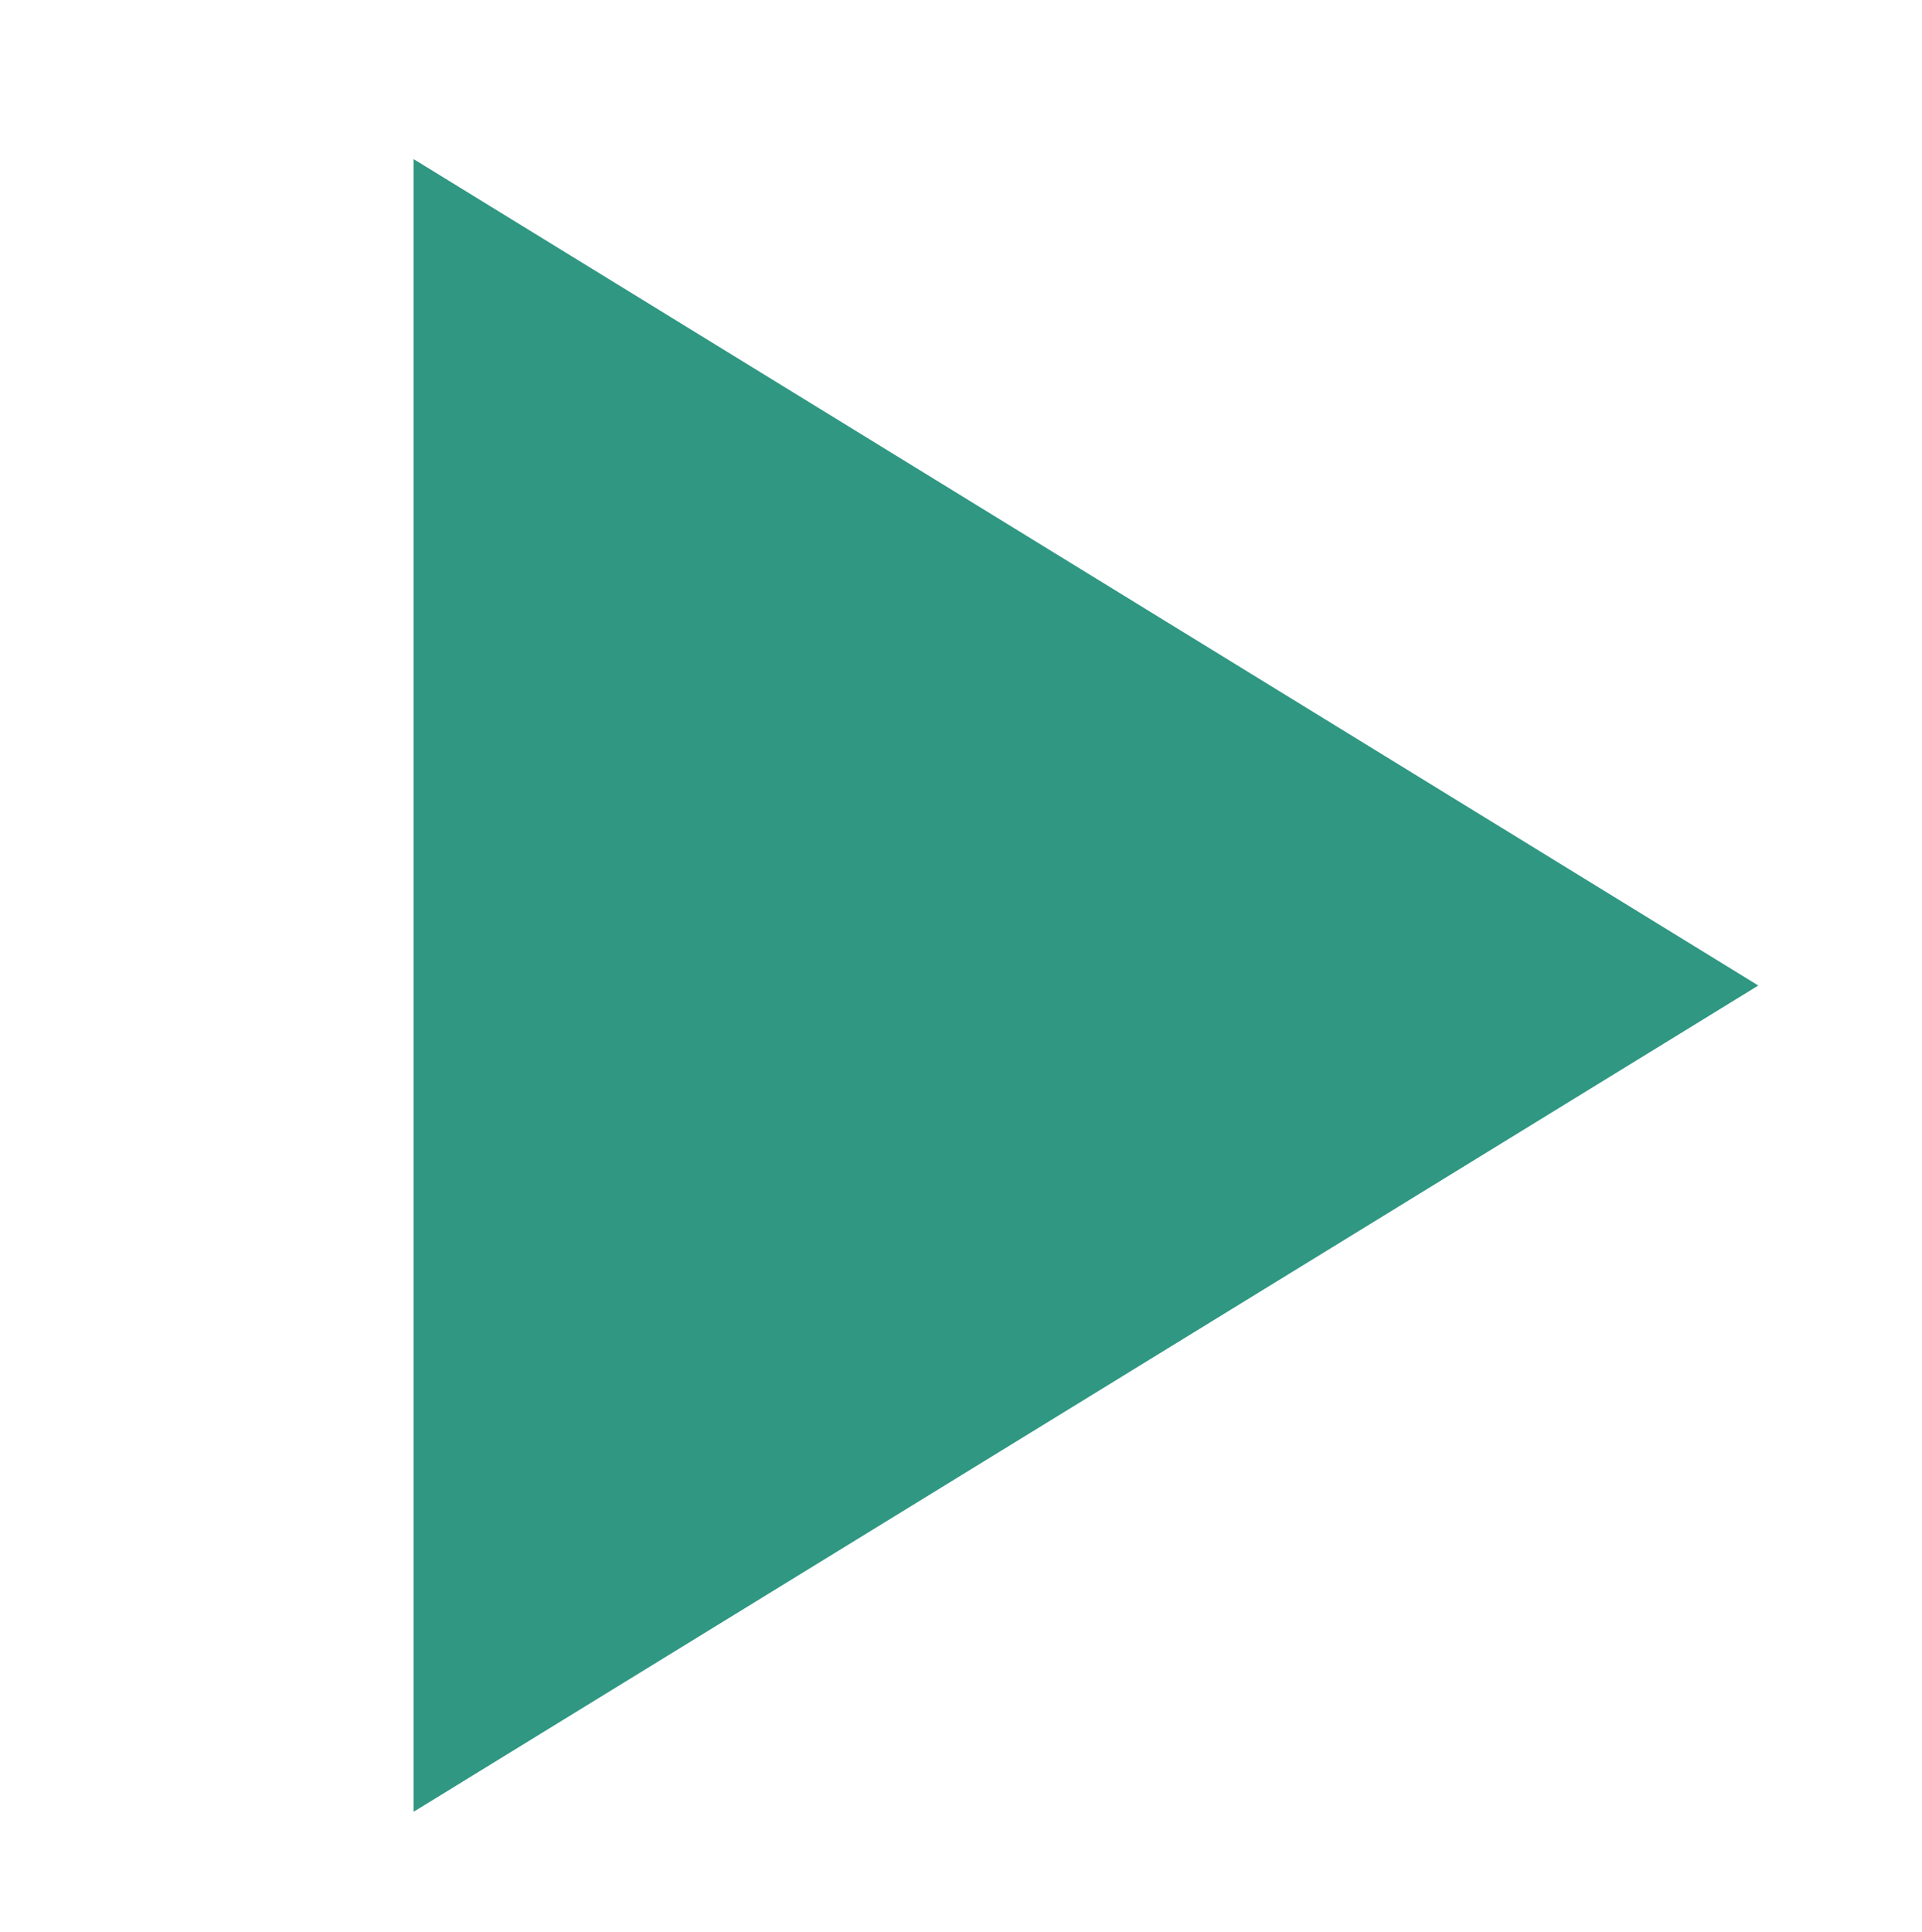 <?xml version="1.0" encoding="utf-8"?>
<!-- Generator: Adobe Illustrator 16.0.4, SVG Export Plug-In . SVG Version: 6.00 Build 0)  -->
<!DOCTYPE svg PUBLIC "-//W3C//DTD SVG 1.1//EN" "http://www.w3.org/Graphics/SVG/1.1/DTD/svg11.dtd">
<svg version="1.1" id="圖層_1" xmlns="http://www.w3.org/2000/svg" xmlns:xlink="http://www.w3.org/1999/xlink" x="0px" y="0px"
	 width="12.189px" height="12.25px" viewBox="3.113 3.75 12.189 12.25" enable-background="new 3.113 3.75 12.189 12.25"
	 xml:space="preserve">
<polygon fill="#2F9782" points="5.736,4.759 14.264,10 5.736,15.24 "/>
</svg>
